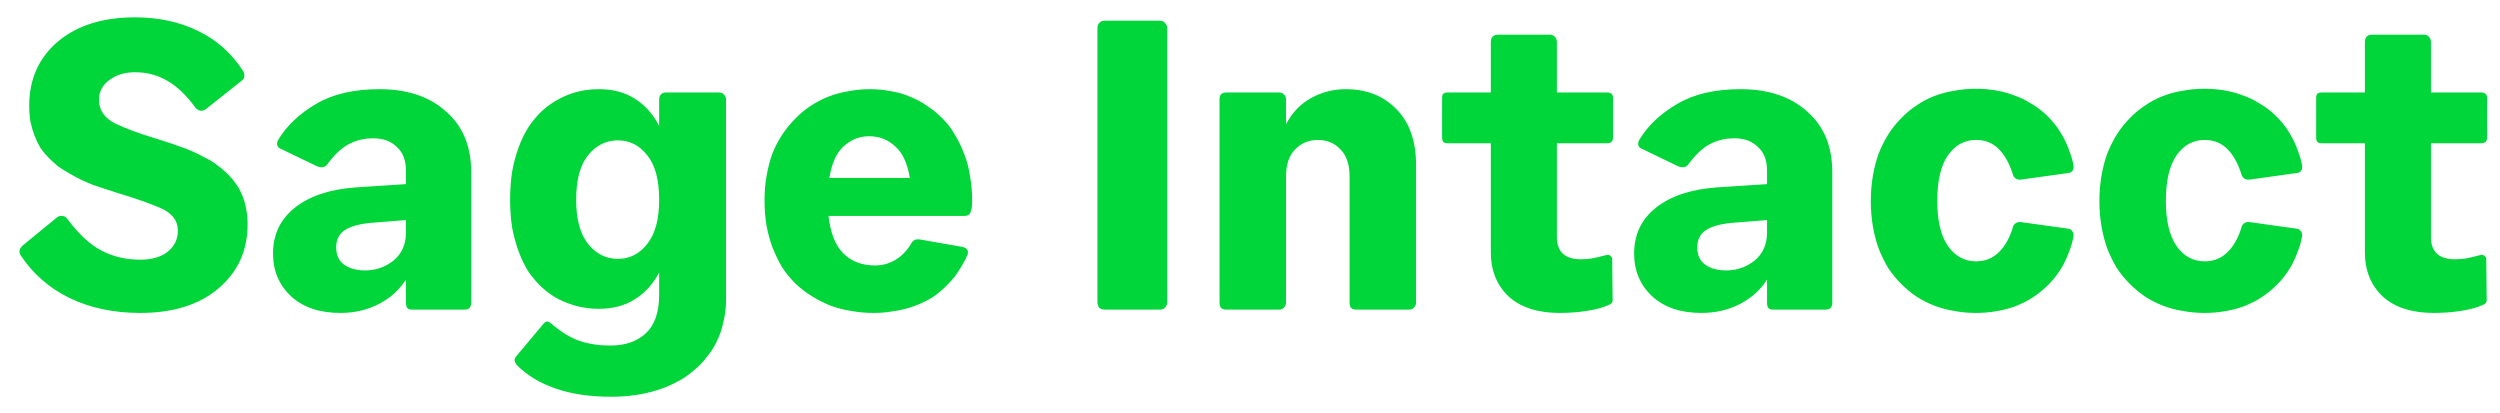 <svg width="109" height="18" viewBox="0 0 109 18" fill="none" xmlns="http://www.w3.org/2000/svg">
<path d="M6.116 13.644C7.544 13.644 8.678 13.29 9.518 12.582C10.37 11.862 10.796 10.926 10.796 9.774C10.796 9.522 10.772 9.288 10.724 9.072C10.688 8.856 10.628 8.658 10.544 8.478C10.472 8.298 10.376 8.13 10.256 7.974C10.148 7.818 10.022 7.674 9.878 7.542C9.746 7.41 9.602 7.29 9.446 7.182C9.29 7.062 9.122 6.96 8.942 6.876C8.774 6.78 8.594 6.69 8.402 6.606C8.222 6.522 8.036 6.45 7.844 6.39C7.652 6.318 7.46 6.252 7.268 6.192C7.076 6.132 6.89 6.072 6.71 6.012C6.062 5.82 5.498 5.61 5.018 5.382C4.55 5.142 4.316 4.8 4.316 4.356C4.316 3.996 4.466 3.708 4.766 3.492C5.066 3.264 5.438 3.15 5.882 3.15C6.41 3.15 6.884 3.276 7.304 3.528C7.724 3.768 8.126 4.152 8.51 4.68C8.582 4.764 8.654 4.812 8.726 4.824C8.81 4.836 8.888 4.818 8.96 4.77L10.526 3.528C10.61 3.468 10.652 3.402 10.652 3.33C10.664 3.258 10.646 3.18 10.598 3.096C10.094 2.316 9.44 1.734 8.636 1.35C7.832 0.954 6.914 0.756 5.882 0.756C4.478 0.756 3.356 1.11 2.516 1.818C1.688 2.526 1.274 3.456 1.274 4.608C1.274 4.86 1.292 5.094 1.328 5.31C1.376 5.526 1.436 5.73 1.508 5.922C1.58 6.102 1.664 6.276 1.76 6.444C1.868 6.6 1.988 6.744 2.12 6.876C2.252 7.008 2.39 7.134 2.534 7.254C2.69 7.362 2.852 7.464 3.02 7.56C3.188 7.656 3.356 7.746 3.524 7.83C3.704 7.914 3.884 7.992 4.064 8.064C4.244 8.124 4.424 8.184 4.604 8.244C4.796 8.304 4.982 8.364 5.162 8.424C5.846 8.628 6.446 8.838 6.962 9.054C7.49 9.27 7.754 9.606 7.754 10.062C7.754 10.434 7.604 10.74 7.304 10.98C7.016 11.208 6.62 11.322 6.116 11.322C5.492 11.322 4.928 11.19 4.424 10.926C3.92 10.662 3.428 10.206 2.948 9.558C2.888 9.474 2.816 9.426 2.732 9.414C2.648 9.402 2.57 9.42 2.498 9.468L1.004 10.692C0.932 10.752 0.884 10.818 0.86 10.89C0.836 10.962 0.848 11.04 0.896 11.124C1.436 11.94 2.15 12.564 3.038 12.996C3.938 13.428 4.964 13.644 6.116 13.644ZM14.838 13.644C15.462 13.644 16.026 13.512 16.53 13.248C17.034 12.984 17.424 12.63 17.7 12.186V13.194C17.7 13.29 17.718 13.368 17.754 13.428C17.802 13.476 17.868 13.5 17.952 13.5H20.238C20.346 13.5 20.424 13.476 20.472 13.428C20.52 13.368 20.544 13.29 20.544 13.194V7.506C20.544 6.378 20.178 5.496 19.446 4.86C18.726 4.212 17.76 3.888 16.548 3.888C15.42 3.888 14.496 4.104 13.776 4.536C13.056 4.956 12.51 5.472 12.138 6.084C12.09 6.156 12.072 6.234 12.084 6.318C12.096 6.39 12.144 6.444 12.228 6.48L13.794 7.236C13.902 7.284 13.992 7.302 14.064 7.29C14.136 7.278 14.196 7.248 14.244 7.2C14.556 6.768 14.868 6.468 15.18 6.3C15.504 6.12 15.87 6.03 16.278 6.03C16.71 6.03 17.052 6.156 17.304 6.408C17.568 6.648 17.7 6.99 17.7 7.434V8.028L15.486 8.172C14.37 8.256 13.494 8.55 12.858 9.054C12.222 9.558 11.904 10.224 11.904 11.052C11.904 11.808 12.168 12.432 12.696 12.924C13.224 13.404 13.938 13.644 14.838 13.644ZM14.658 10.782C14.658 10.458 14.778 10.212 15.018 10.044C15.27 9.876 15.642 9.768 16.134 9.72L17.7 9.594V10.134C17.7 10.65 17.52 11.058 17.16 11.358C16.8 11.646 16.386 11.79 15.918 11.79C15.546 11.79 15.24 11.706 15 11.538C14.772 11.37 14.658 11.118 14.658 10.782ZM26.111 13.464C26.723 13.464 27.245 13.326 27.677 13.05C28.121 12.774 28.475 12.384 28.739 11.88V12.852C28.739 13.608 28.547 14.166 28.163 14.526C27.779 14.886 27.263 15.066 26.615 15.066C26.123 15.066 25.679 15 25.283 14.868C24.887 14.736 24.473 14.484 24.041 14.112C23.957 14.04 23.885 14.01 23.825 14.022C23.765 14.046 23.723 14.076 23.699 14.112L22.493 15.552C22.445 15.612 22.427 15.672 22.439 15.732C22.451 15.792 22.481 15.852 22.529 15.912C22.985 16.368 23.549 16.71 24.221 16.938C24.905 17.178 25.715 17.298 26.651 17.298C27.011 17.298 27.359 17.274 27.695 17.226C28.031 17.178 28.349 17.106 28.649 17.01C28.961 16.914 29.249 16.794 29.513 16.65C29.777 16.518 30.017 16.356 30.233 16.164C30.461 15.984 30.659 15.78 30.827 15.552C31.007 15.336 31.157 15.096 31.277 14.832C31.397 14.58 31.487 14.304 31.547 14.004C31.619 13.716 31.655 13.41 31.655 13.086V4.338C31.655 4.254 31.625 4.182 31.565 4.122C31.517 4.062 31.439 4.032 31.331 4.032H29.045C28.937 4.032 28.859 4.062 28.811 4.122C28.763 4.182 28.739 4.254 28.739 4.338V5.49C28.475 4.974 28.121 4.578 27.677 4.302C27.245 4.026 26.723 3.888 26.111 3.888C25.787 3.888 25.481 3.924 25.193 3.996C24.905 4.068 24.629 4.176 24.365 4.32C24.113 4.452 23.873 4.62 23.645 4.824C23.429 5.028 23.231 5.262 23.051 5.526C22.883 5.79 22.739 6.084 22.619 6.408C22.499 6.732 22.403 7.086 22.331 7.47C22.271 7.854 22.241 8.268 22.241 8.712C22.241 9.144 22.271 9.552 22.331 9.936C22.403 10.308 22.499 10.656 22.619 10.98C22.739 11.304 22.883 11.598 23.051 11.862C23.231 12.114 23.429 12.342 23.645 12.546C23.873 12.75 24.113 12.918 24.365 13.05C24.629 13.182 24.905 13.284 25.193 13.356C25.481 13.428 25.787 13.464 26.111 13.464ZM26.939 11.286C26.423 11.286 25.991 11.07 25.643 10.638C25.295 10.206 25.121 9.564 25.121 8.712C25.121 7.836 25.295 7.188 25.643 6.768C25.991 6.336 26.423 6.12 26.939 6.12C27.455 6.12 27.881 6.336 28.217 6.768C28.565 7.188 28.739 7.836 28.739 8.712C28.739 9.564 28.565 10.206 28.217 10.638C27.881 11.07 27.455 11.286 26.939 11.286ZM42.063 9.414C42.195 9.414 42.279 9.36 42.315 9.252C42.363 9.144 42.387 8.982 42.387 8.766C42.387 8.394 42.357 8.04 42.297 7.704C42.249 7.356 42.165 7.032 42.045 6.732C41.937 6.432 41.805 6.156 41.649 5.904C41.505 5.64 41.331 5.406 41.127 5.202C40.923 4.986 40.701 4.8 40.461 4.644C40.233 4.476 39.981 4.338 39.705 4.23C39.441 4.11 39.159 4.026 38.859 3.978C38.559 3.918 38.247 3.888 37.923 3.888C37.599 3.888 37.287 3.918 36.987 3.978C36.687 4.026 36.399 4.104 36.123 4.212C35.847 4.32 35.583 4.458 35.331 4.626C35.091 4.782 34.869 4.968 34.665 5.184C34.461 5.388 34.275 5.616 34.107 5.868C33.939 6.12 33.795 6.396 33.675 6.696C33.567 6.996 33.483 7.32 33.423 7.668C33.363 8.004 33.333 8.364 33.333 8.748C33.333 9.132 33.363 9.498 33.423 9.846C33.483 10.182 33.573 10.506 33.693 10.818C33.813 11.118 33.951 11.4 34.107 11.664C34.275 11.916 34.467 12.15 34.683 12.366C34.899 12.57 35.133 12.75 35.385 12.906C35.637 13.062 35.907 13.2 36.195 13.32C36.483 13.428 36.783 13.506 37.095 13.554C37.419 13.614 37.749 13.644 38.085 13.644C38.385 13.644 38.667 13.62 38.931 13.572C39.195 13.536 39.441 13.482 39.669 13.41C39.897 13.338 40.107 13.254 40.299 13.158C40.503 13.062 40.683 12.954 40.839 12.834C41.007 12.702 41.157 12.57 41.289 12.438C41.433 12.294 41.559 12.15 41.667 12.006C41.775 11.85 41.871 11.7 41.955 11.556C42.051 11.4 42.129 11.244 42.189 11.088C42.213 11.004 42.207 10.938 42.171 10.89C42.135 10.83 42.063 10.788 41.955 10.764L40.101 10.44C40.017 10.428 39.945 10.434 39.885 10.458C39.837 10.482 39.795 10.518 39.759 10.566C39.567 10.902 39.333 11.154 39.057 11.322C38.781 11.49 38.475 11.574 38.139 11.574C37.587 11.574 37.131 11.4 36.771 11.052C36.423 10.704 36.207 10.158 36.123 9.414H42.063ZM37.887 5.94C38.331 5.94 38.709 6.084 39.021 6.372C39.345 6.648 39.561 7.11 39.669 7.758H36.159C36.267 7.11 36.477 6.648 36.789 6.372C37.113 6.084 37.479 5.94 37.887 5.94ZM50.548 13.5C50.668 13.5 50.752 13.47 50.8 13.41C50.86 13.338 50.89 13.26 50.89 13.176V1.224C50.89 1.14 50.86 1.068 50.8 1.008C50.752 0.936 50.668 0.9 50.548 0.9H48.19C48.07 0.9 47.98 0.936 47.92 1.008C47.872 1.068 47.848 1.14 47.848 1.224V13.176C47.848 13.26 47.872 13.338 47.92 13.41C47.98 13.47 48.07 13.5 48.19 13.5H50.548ZM53.478 13.5H55.764C55.86 13.5 55.932 13.47 55.98 13.41C56.04 13.35 56.07 13.278 56.07 13.194V7.704C56.07 7.176 56.202 6.78 56.466 6.516C56.73 6.24 57.06 6.102 57.456 6.102C57.864 6.102 58.194 6.24 58.446 6.516C58.71 6.78 58.842 7.176 58.842 7.704V13.194C58.842 13.278 58.86 13.35 58.896 13.41C58.944 13.47 59.028 13.5 59.148 13.5H61.416C61.524 13.5 61.602 13.47 61.65 13.41C61.71 13.35 61.74 13.278 61.74 13.194V7.2C61.74 6.144 61.452 5.328 60.876 4.752C60.312 4.176 59.58 3.888 58.68 3.888C58.128 3.888 57.618 4.02 57.15 4.284C56.694 4.536 56.334 4.914 56.07 5.418V4.32C56.07 4.236 56.04 4.17 55.98 4.122C55.932 4.062 55.86 4.032 55.764 4.032H53.478C53.358 4.032 53.274 4.062 53.226 4.122C53.19 4.17 53.172 4.236 53.172 4.32V13.194C53.172 13.278 53.19 13.35 53.226 13.41C53.274 13.47 53.358 13.5 53.478 13.5ZM68.006 13.644C68.414 13.644 68.81 13.614 69.194 13.554C69.59 13.494 69.914 13.404 70.166 13.284C70.226 13.26 70.268 13.224 70.292 13.176C70.316 13.128 70.322 13.08 70.31 13.032L70.292 11.304C70.292 11.244 70.268 11.196 70.22 11.16C70.172 11.112 70.106 11.1 70.022 11.124C69.794 11.184 69.59 11.232 69.41 11.268C69.242 11.292 69.08 11.304 68.924 11.304C68.588 11.304 68.33 11.226 68.15 11.07C67.97 10.902 67.88 10.662 67.88 10.35V6.246H70.076C70.148 6.246 70.208 6.228 70.256 6.192C70.304 6.144 70.328 6.078 70.328 5.994V4.266C70.328 4.182 70.304 4.122 70.256 4.086C70.208 4.05 70.148 4.032 70.076 4.032H67.88V1.836C67.88 1.74 67.85 1.662 67.79 1.602C67.742 1.542 67.67 1.512 67.574 1.512H65.306C65.21 1.512 65.132 1.542 65.072 1.602C65.024 1.662 65 1.74 65 1.836V4.032H63.11C63.038 4.032 62.978 4.05 62.93 4.086C62.894 4.122 62.876 4.182 62.876 4.266V5.994C62.876 6.078 62.894 6.144 62.93 6.192C62.978 6.228 63.038 6.246 63.11 6.246H65V10.998C65 11.79 65.258 12.432 65.774 12.924C66.302 13.404 67.046 13.644 68.006 13.644ZM74.181 13.644C74.805 13.644 75.37 13.512 75.874 13.248C76.377 12.984 76.767 12.63 77.043 12.186V13.194C77.043 13.29 77.061 13.368 77.097 13.428C77.145 13.476 77.212 13.5 77.296 13.5H79.582C79.689 13.5 79.767 13.476 79.816 13.428C79.864 13.368 79.888 13.29 79.888 13.194V7.506C79.888 6.378 79.522 5.496 78.79 4.86C78.07 4.212 77.103 3.888 75.891 3.888C74.763 3.888 73.84 4.104 73.12 4.536C72.4 4.956 71.853 5.472 71.481 6.084C71.433 6.156 71.415 6.234 71.427 6.318C71.439 6.39 71.487 6.444 71.572 6.48L73.138 7.236C73.246 7.284 73.335 7.302 73.407 7.29C73.48 7.278 73.54 7.248 73.588 7.2C73.9 6.768 74.212 6.468 74.523 6.3C74.847 6.12 75.213 6.03 75.621 6.03C76.053 6.03 76.395 6.156 76.647 6.408C76.912 6.648 77.043 6.99 77.043 7.434V8.028L74.829 8.172C73.713 8.256 72.838 8.55 72.201 9.054C71.566 9.558 71.248 10.224 71.248 11.052C71.248 11.808 71.511 12.432 72.04 12.924C72.567 13.404 73.281 13.644 74.181 13.644ZM74.001 10.782C74.001 10.458 74.121 10.212 74.362 10.044C74.614 9.876 74.986 9.768 75.478 9.72L77.043 9.594V10.134C77.043 10.65 76.864 11.058 76.504 11.358C76.144 11.646 75.73 11.79 75.261 11.79C74.889 11.79 74.584 11.706 74.344 11.538C74.115 11.37 74.001 11.118 74.001 10.782ZM84.465 8.766C84.465 7.878 84.621 7.212 84.933 6.768C85.245 6.324 85.653 6.102 86.157 6.102C86.553 6.102 86.883 6.234 87.147 6.498C87.411 6.762 87.621 7.146 87.777 7.65C87.801 7.71 87.843 7.758 87.903 7.794C87.963 7.83 88.035 7.842 88.119 7.83L90.189 7.542C90.273 7.53 90.333 7.494 90.369 7.434C90.405 7.374 90.417 7.302 90.405 7.218C90.369 7.002 90.309 6.792 90.225 6.588C90.153 6.372 90.063 6.168 89.955 5.976C89.847 5.772 89.721 5.58 89.577 5.4C89.433 5.22 89.271 5.052 89.091 4.896C88.911 4.74 88.713 4.602 88.497 4.482C88.293 4.35 88.065 4.242 87.813 4.158C87.573 4.062 87.309 3.99 87.021 3.942C86.745 3.894 86.451 3.87 86.139 3.87C85.815 3.87 85.497 3.9 85.185 3.96C84.885 4.008 84.597 4.086 84.321 4.194C84.045 4.302 83.787 4.44 83.547 4.608C83.307 4.764 83.085 4.95 82.881 5.166C82.677 5.37 82.491 5.604 82.323 5.868C82.167 6.12 82.029 6.396 81.909 6.696C81.801 6.996 81.717 7.32 81.657 7.668C81.597 8.016 81.567 8.382 81.567 8.766C81.567 9.15 81.597 9.516 81.657 9.864C81.717 10.212 81.801 10.536 81.909 10.836C82.029 11.136 82.167 11.418 82.323 11.682C82.491 11.934 82.677 12.162 82.881 12.366C83.085 12.57 83.307 12.756 83.547 12.924C83.787 13.08 84.045 13.212 84.321 13.32C84.597 13.428 84.885 13.506 85.185 13.554C85.497 13.614 85.815 13.644 86.139 13.644C86.451 13.644 86.745 13.62 87.021 13.572C87.309 13.524 87.573 13.458 87.813 13.374C88.065 13.278 88.293 13.17 88.497 13.05C88.713 12.918 88.911 12.774 89.091 12.618C89.271 12.462 89.433 12.294 89.577 12.114C89.721 11.934 89.847 11.748 89.955 11.556C90.063 11.352 90.153 11.148 90.225 10.944C90.309 10.728 90.369 10.512 90.405 10.296C90.417 10.212 90.399 10.14 90.351 10.08C90.315 10.02 90.261 9.984 90.189 9.972L88.119 9.684C88.035 9.672 87.963 9.684 87.903 9.72C87.843 9.756 87.801 9.804 87.777 9.864C87.633 10.356 87.423 10.734 87.147 10.998C86.883 11.262 86.553 11.394 86.157 11.394C85.653 11.394 85.245 11.172 84.933 10.728C84.621 10.284 84.465 9.63 84.465 8.766ZM94.432 8.766C94.432 7.878 94.588 7.212 94.9 6.768C95.212 6.324 95.62 6.102 96.124 6.102C96.52 6.102 96.85 6.234 97.114 6.498C97.378 6.762 97.588 7.146 97.744 7.65C97.768 7.71 97.81 7.758 97.87 7.794C97.93 7.83 98.002 7.842 98.086 7.83L100.156 7.542C100.24 7.53 100.3 7.494 100.336 7.434C100.372 7.374 100.384 7.302 100.372 7.218C100.336 7.002 100.276 6.792 100.192 6.588C100.12 6.372 100.03 6.168 99.922 5.976C99.814 5.772 99.688 5.58 99.544 5.4C99.4 5.22 99.238 5.052 99.058 4.896C98.878 4.74 98.68 4.602 98.464 4.482C98.26 4.35 98.032 4.242 97.78 4.158C97.54 4.062 97.276 3.99 96.988 3.942C96.712 3.894 96.418 3.87 96.106 3.87C95.782 3.87 95.464 3.9 95.152 3.96C94.852 4.008 94.564 4.086 94.288 4.194C94.012 4.302 93.754 4.44 93.514 4.608C93.274 4.764 93.052 4.95 92.848 5.166C92.644 5.37 92.458 5.604 92.29 5.868C92.134 6.12 91.996 6.396 91.876 6.696C91.768 6.996 91.684 7.32 91.624 7.668C91.564 8.016 91.534 8.382 91.534 8.766C91.534 9.15 91.564 9.516 91.624 9.864C91.684 10.212 91.768 10.536 91.876 10.836C91.996 11.136 92.134 11.418 92.29 11.682C92.458 11.934 92.644 12.162 92.848 12.366C93.052 12.57 93.274 12.756 93.514 12.924C93.754 13.08 94.012 13.212 94.288 13.32C94.564 13.428 94.852 13.506 95.152 13.554C95.464 13.614 95.782 13.644 96.106 13.644C96.418 13.644 96.712 13.62 96.988 13.572C97.276 13.524 97.54 13.458 97.78 13.374C98.032 13.278 98.26 13.17 98.464 13.05C98.68 12.918 98.878 12.774 99.058 12.618C99.238 12.462 99.4 12.294 99.544 12.114C99.688 11.934 99.814 11.748 99.922 11.556C100.03 11.352 100.12 11.148 100.192 10.944C100.276 10.728 100.336 10.512 100.372 10.296C100.384 10.212 100.366 10.14 100.318 10.08C100.282 10.02 100.228 9.984 100.156 9.972L98.086 9.684C98.002 9.672 97.93 9.684 97.87 9.72C97.81 9.756 97.768 9.804 97.744 9.864C97.6 10.356 97.39 10.734 97.114 10.998C96.85 11.262 96.52 11.394 96.124 11.394C95.62 11.394 95.212 11.172 94.9 10.728C94.588 10.284 94.432 9.63 94.432 8.766ZM106.115 13.644C106.523 13.644 106.919 13.614 107.303 13.554C107.699 13.494 108.023 13.404 108.275 13.284C108.335 13.26 108.377 13.224 108.401 13.176C108.425 13.128 108.431 13.08 108.419 13.032L108.401 11.304C108.401 11.244 108.377 11.196 108.329 11.16C108.281 11.112 108.215 11.1 108.131 11.124C107.903 11.184 107.699 11.232 107.519 11.268C107.351 11.292 107.189 11.304 107.033 11.304C106.697 11.304 106.439 11.226 106.259 11.07C106.079 10.902 105.989 10.662 105.989 10.35V6.246H108.185C108.257 6.246 108.317 6.228 108.365 6.192C108.413 6.144 108.437 6.078 108.437 5.994V4.266C108.437 4.182 108.413 4.122 108.365 4.086C108.317 4.05 108.257 4.032 108.185 4.032H105.989V1.836C105.989 1.74 105.959 1.662 105.899 1.602C105.851 1.542 105.779 1.512 105.683 1.512H103.415C103.319 1.512 103.241 1.542 103.181 1.602C103.133 1.662 103.109 1.74 103.109 1.836V4.032H101.219C101.147 4.032 101.087 4.05 101.039 4.086C101.003 4.122 100.985 4.182 100.985 4.266V5.994C100.985 6.078 101.003 6.144 101.039 6.192C101.087 6.228 101.147 6.246 101.219 6.246H103.109V10.998C103.109 11.79 103.367 12.432 103.883 12.924C104.411 13.404 105.155 13.644 106.115 13.644Z" fill="#00D639"/>
</svg>
